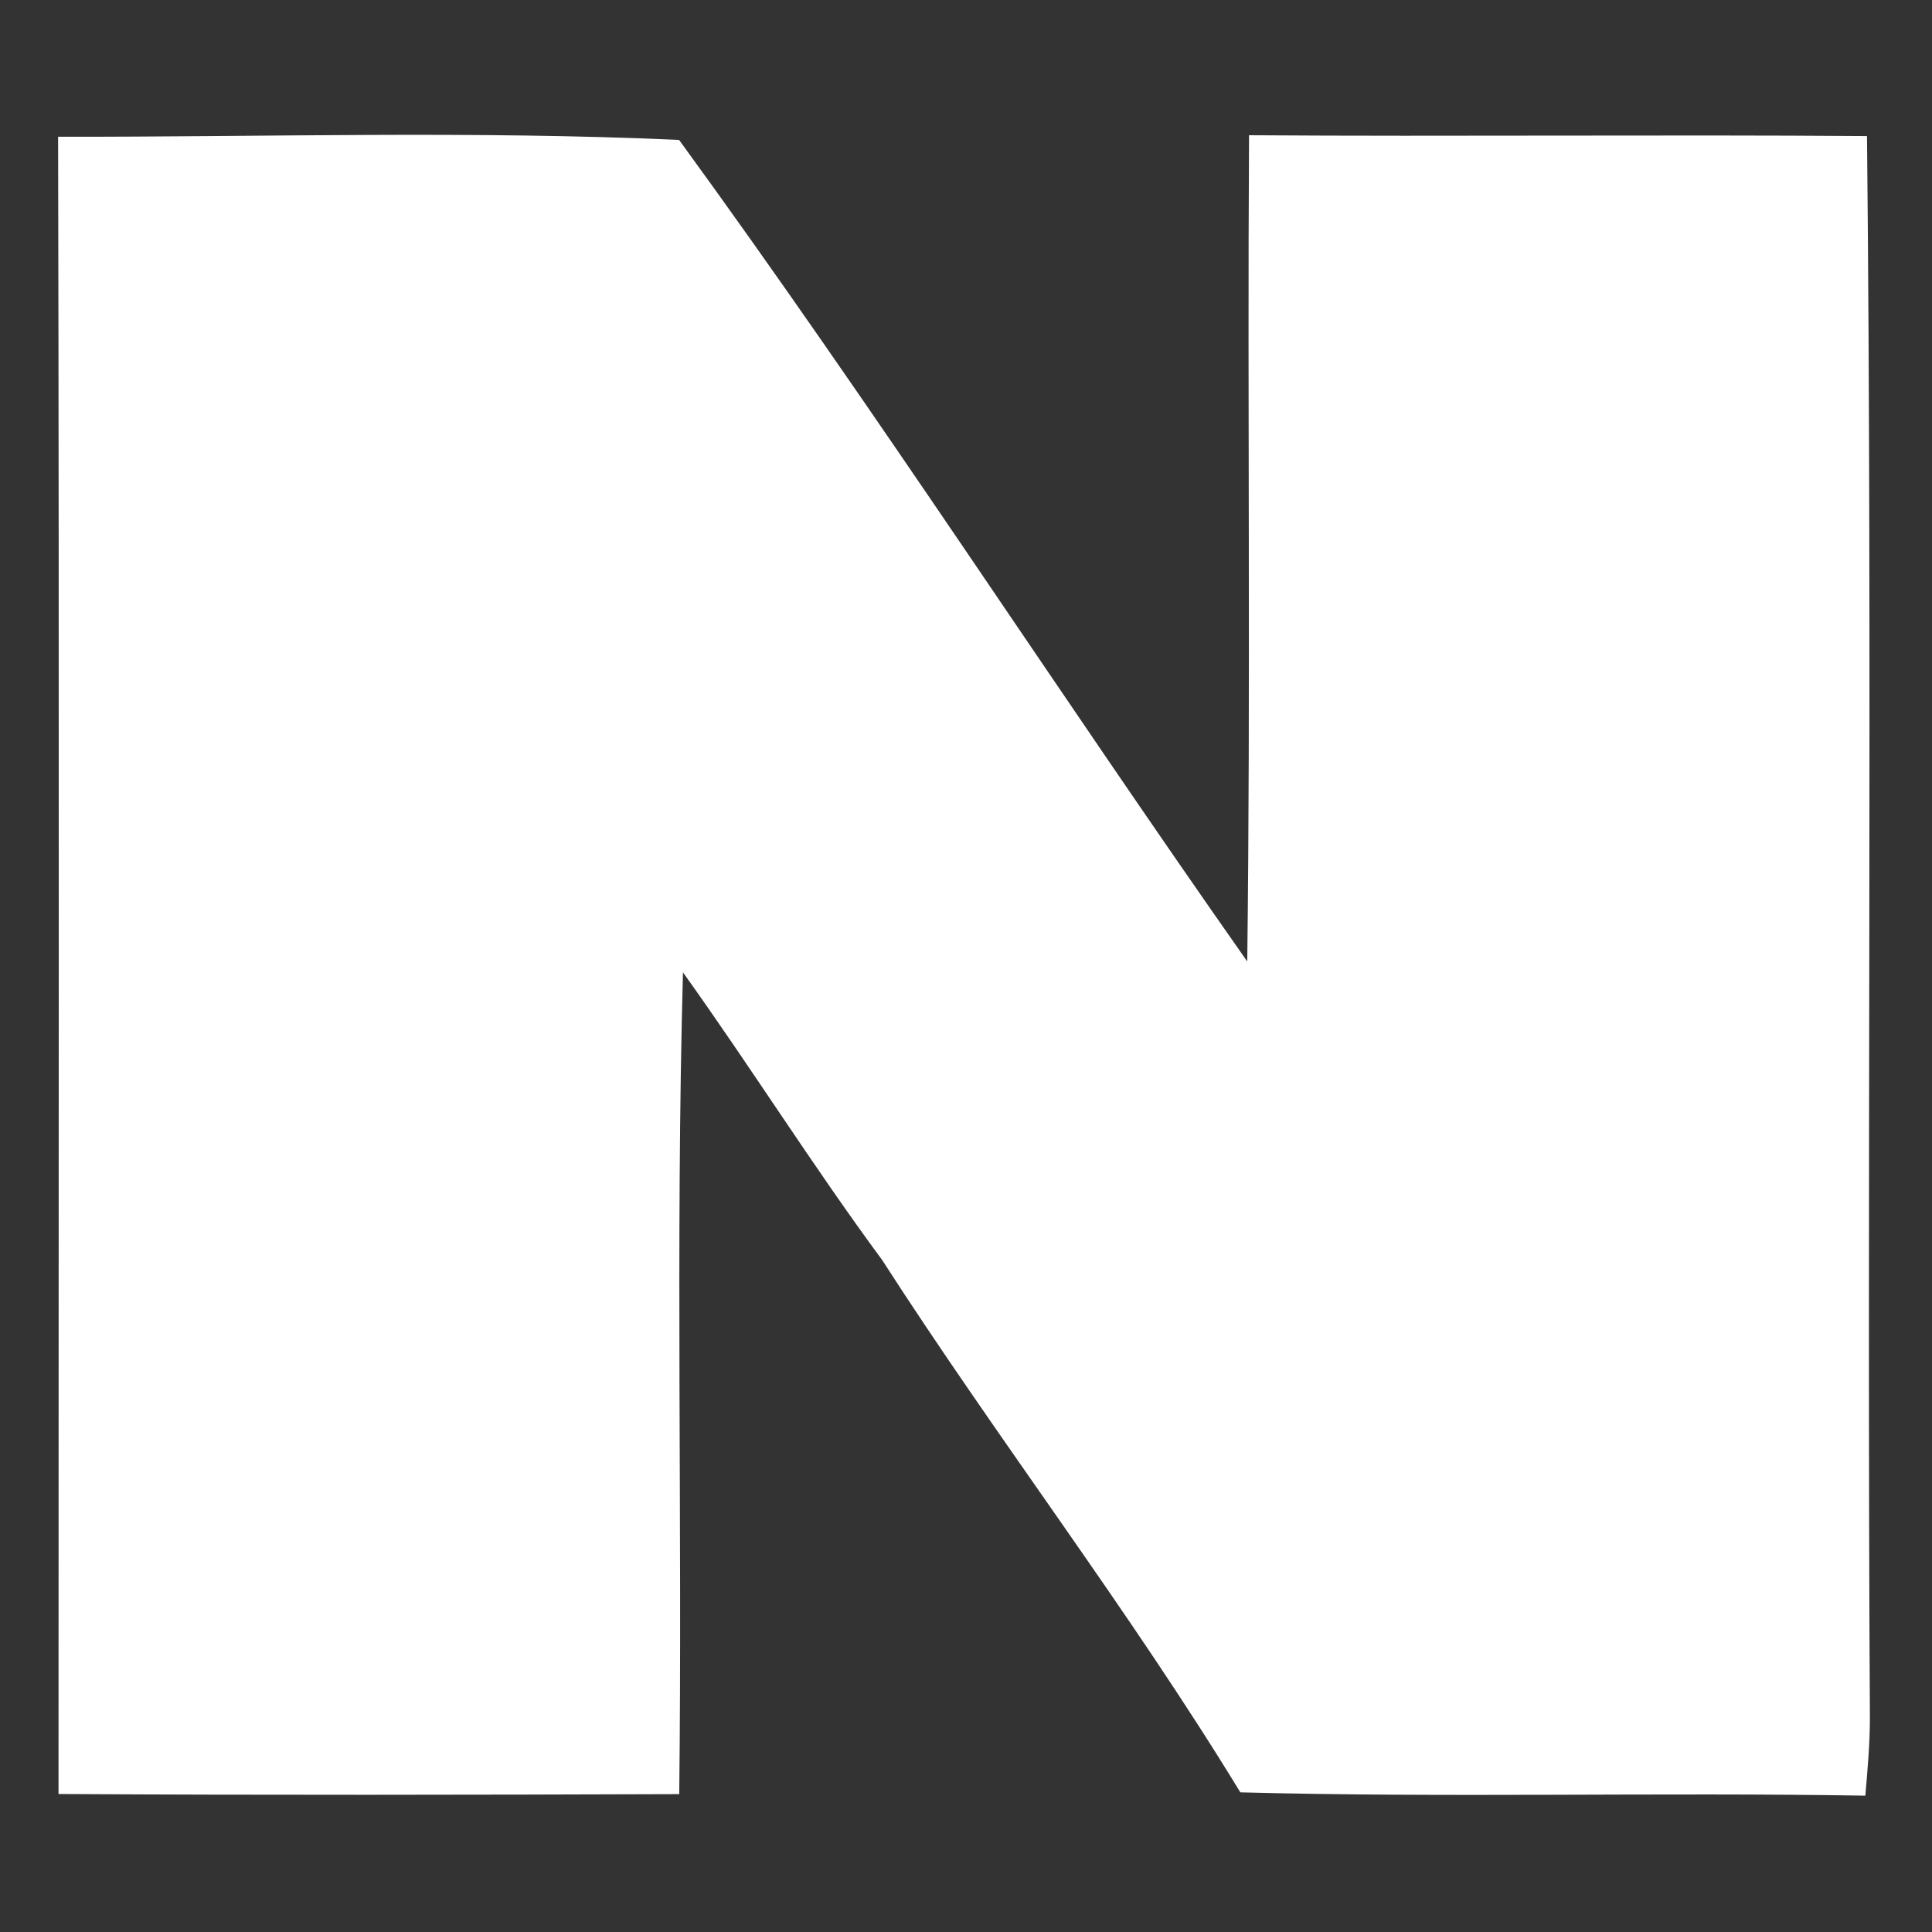 <?xml version="1.0" encoding="UTF-8"?>
<svg width="14px" height="14px" viewBox="0 0 14 14" version="1.1" xmlns="http://www.w3.org/2000/svg" xmlns:xlink="http://www.w3.org/1999/xlink">
    <rect x="0" y="0" width="14" height="14" fill="#333333" stroke="none"/>
    <title>CD5AD3E8-E700-4D4B-B6EA-6E04ADB7C4F6</title>
    <g id="Desktop" stroke="none" stroke-width="1" fill="none" fill-rule="evenodd">
        <g id="0_Home-menu-detail-default" transform="translate(-205, -693)" fill="#FFFFFF">
            <g id="sub-menu" transform="translate(200, 644)">
                <g id="atoms-/-icon-/-social-/-kakao-copy" transform="translate(0, 44)">
                    <path d="M5.421,5.991 C5.43,9.994 5.424,13.997 5.424,18 C6.923,18.009 8.424,18.006 9.922,18.001 C9.945,16.017 9.895,14.03 9.949,12.046 C10.441,12.733 10.89,13.45 11.392,14.13 C12.231,15.433 13.181,16.665 13.988,17.988 C15.497,18.028 17.007,17.987 18.517,18.012 C18.533,17.824 18.55,17.636 18.55,17.448 C18.528,13.627 18.568,9.806 18.529,5.986 C17.035,5.975 15.544,5.99 14.051,5.98 C14.039,7.976 14.063,9.973 14.038,11.967 C12.651,9.994 11.34,7.962 9.921,6.014 C8.425,5.946 6.92,5.993 5.421,5.991" id="Path"></path>
                </g>
            </g>
        </g>
    </g>
</svg>